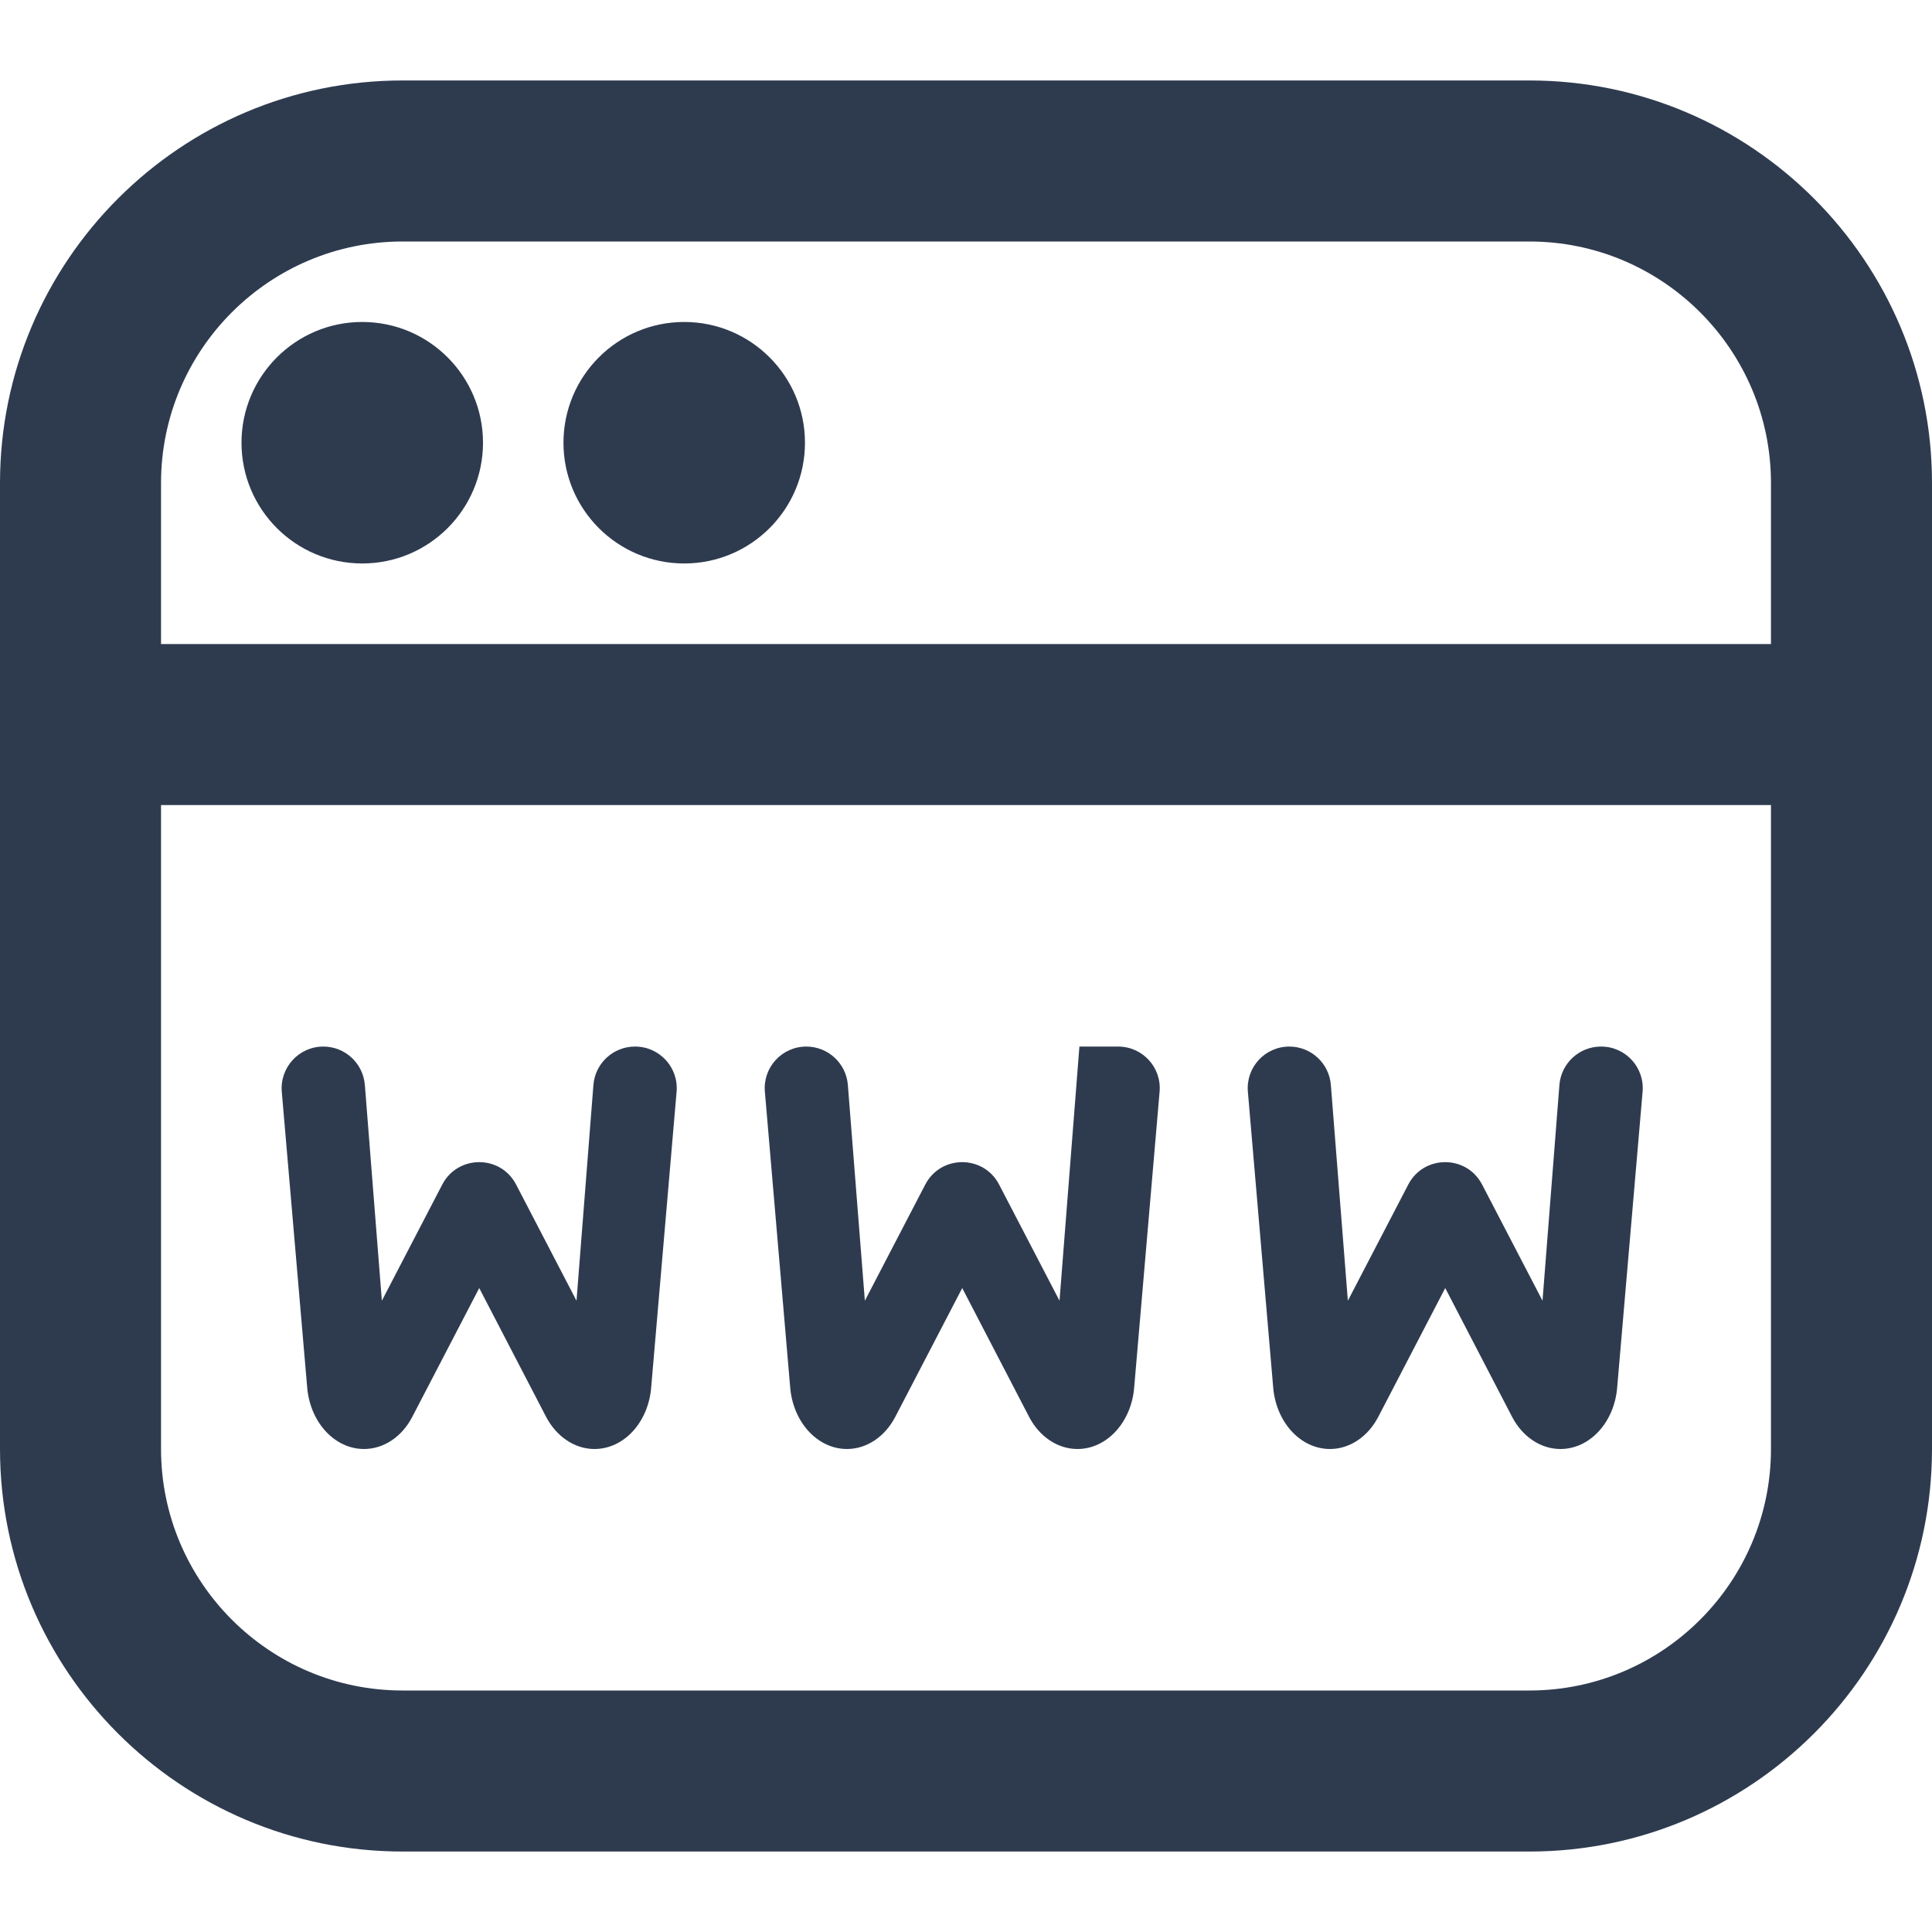 <svg width="20" height="20" viewBox="0 0 20 20" fill="none" xmlns="http://www.w3.org/2000/svg">
<g clip-path="url(#clip0_1704_231)">
<path d="M7.004 11.302L6.742 14.351C6.717 14.718 6.462 15 6.154 15C5.951 15 5.762 14.874 5.653 14.667L4.961 13.334L4.268 14.667C4.161 14.874 3.972 15 3.768 15C3.461 15 3.205 14.718 3.179 14.351L2.917 11.302C2.896 11.05 3.094 10.834 3.347 10.834C3.572 10.834 3.758 11.006 3.777 11.231L3.953 13.465L4.578 12.263C4.739 11.953 5.183 11.953 5.343 12.263L5.968 13.465L6.143 11.231C6.161 11.007 6.348 10.834 6.573 10.834H6.575C6.827 10.834 7.026 11.05 7.004 11.302ZM11.575 10.834H11.174L10.968 13.465L10.343 12.263C10.182 11.953 9.739 11.953 9.578 12.263L8.953 13.465L8.777 11.231C8.759 11.007 8.572 10.834 8.347 10.834C8.094 10.834 7.896 11.05 7.918 11.302L8.179 14.351C8.205 14.718 8.46 15 8.768 15C8.971 15 9.16 14.874 9.268 14.667L9.961 13.334L10.653 14.667C10.761 14.874 10.95 15 11.154 15C11.461 15 11.717 14.718 11.742 14.351L12.004 11.302C12.026 11.05 11.828 10.834 11.575 10.834ZM16.575 10.834H16.573C16.348 10.834 16.161 11.007 16.143 11.231L15.968 13.465L15.343 12.263C15.182 11.953 14.739 11.953 14.578 12.263L13.953 13.465L13.777 11.231C13.759 11.007 13.572 10.834 13.347 10.834C13.094 10.834 12.896 11.05 12.918 11.302L13.179 14.351C13.205 14.718 13.46 15 13.768 15C13.971 15 14.16 14.874 14.268 14.667L14.961 13.334L15.653 14.667C15.761 14.874 15.95 15 16.154 15C16.461 15 16.717 14.718 16.742 14.351L17.004 11.302C17.026 11.05 16.828 10.834 16.575 10.834ZM3.75 5.833C4.44 5.833 5 5.274 5 4.583C5 3.893 4.44 3.333 3.75 3.333C3.06 3.333 2.5 3.893 2.5 4.583C2.5 5.274 3.06 5.833 3.75 5.833ZM7.083 5.833C7.773 5.833 8.333 5.274 8.333 4.583C8.333 3.893 7.773 3.333 7.083 3.333C6.393 3.333 5.833 3.893 5.833 4.583C5.833 5.274 6.393 5.833 7.083 5.833ZM20 5V15C20 17.298 18.131 19.167 15.833 19.167H4.167C1.869 19.167 0 17.298 0 15V5C0 2.703 1.869 0.833 4.167 0.833H15.833C18.131 0.833 20 2.703 20 5ZM1.667 5V6.667H18.333V5C18.333 3.622 17.212 2.5 15.833 2.5H4.167C2.788 2.5 1.667 3.622 1.667 5ZM18.333 15V8.334H1.667V15C1.667 16.378 2.788 17.5 4.167 17.5H15.833C17.212 17.5 18.333 16.378 18.333 15Z" fill="#2E3B4F"/>
</g>
<defs>
<clipPath id="clip0_1704_231">
<rect width="20" height="20" fill="white"/>
</clipPath>
</defs>
</svg>

